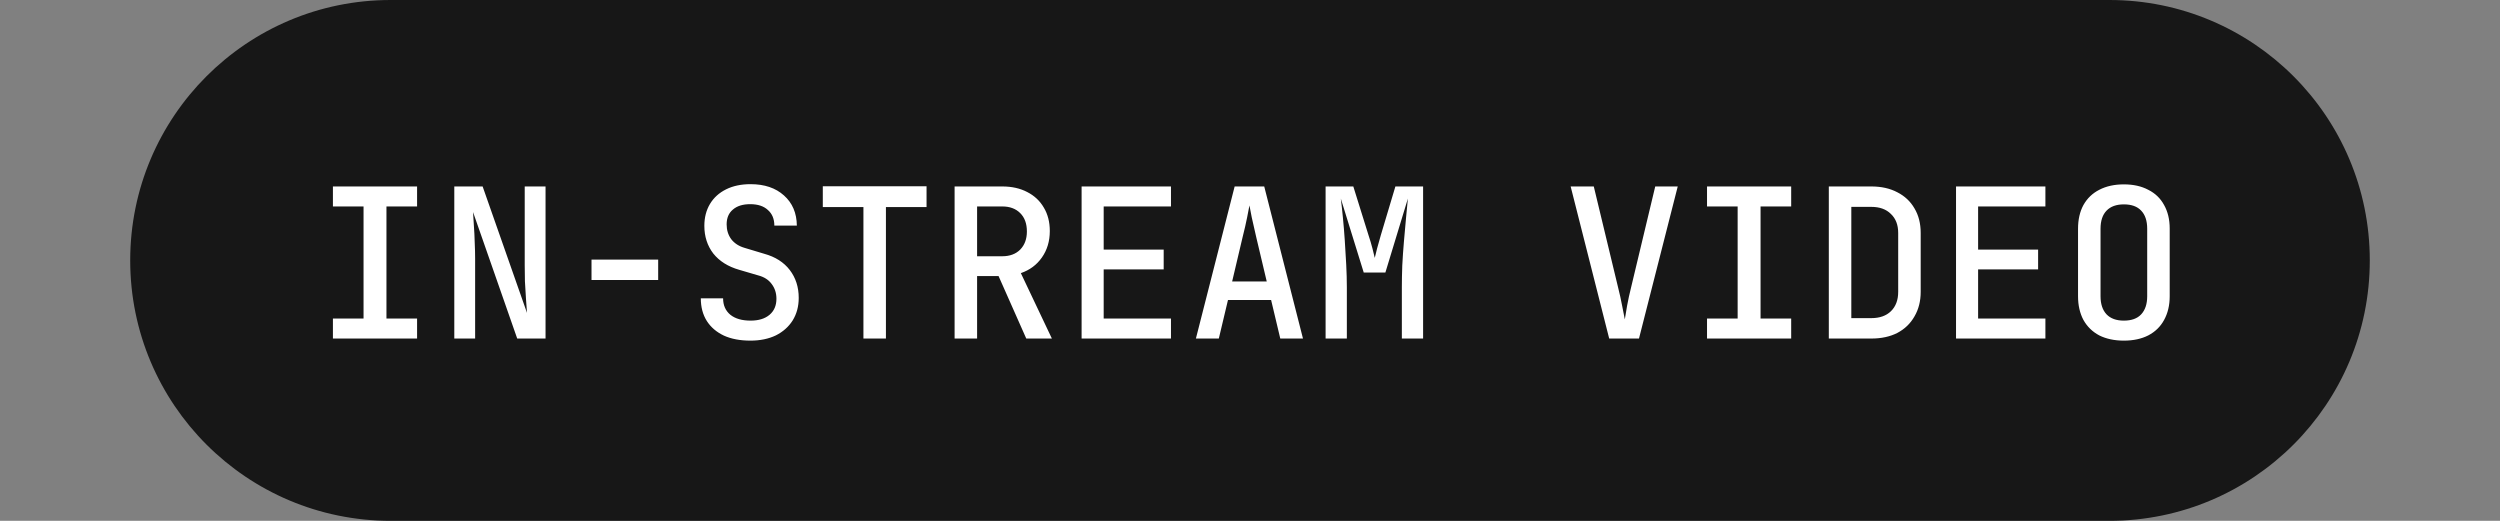 <?xml version="1.0" encoding="UTF-8"?> <svg xmlns="http://www.w3.org/2000/svg" width="192" height="40" viewBox="0 0 192 40" fill="none"><rect x="0" y="0" width="192" height="40" fill="#808080" stroke="none"/><path d="M162 0H30C18.954 0 10 8.954 10 20C10 31.046 18.954 40 30 40H162C173.046 40 182 31.046 182 20C182 8.954 173.046 0 162 0Z" fill="#171717"></path><path d="M25.568 26V24.464H27.92V15.856H25.568V14.32H32.032V15.856H29.68V24.464H32.032V26H25.568ZM34.89 26V14.32H37.066L40.474 24.032C40.453 23.722 40.426 23.354 40.394 22.928C40.362 22.501 40.336 22.058 40.314 21.6C40.303 21.141 40.298 20.725 40.298 20.352V14.32H41.898V26H39.722L36.33 16.288C36.352 16.565 36.373 16.912 36.394 17.328C36.426 17.744 36.447 18.176 36.458 18.624C36.48 19.072 36.49 19.488 36.49 19.872V26H34.89ZM45.428 21.504V19.936H50.548V21.504H45.428ZM57.63 26.16C56.84 26.16 56.163 26.032 55.598 25.776C55.032 25.509 54.595 25.136 54.286 24.656C53.976 24.165 53.822 23.584 53.822 22.912H55.534C55.534 23.445 55.72 23.866 56.094 24.176C56.467 24.474 56.984 24.624 57.646 24.624C58.264 24.624 58.75 24.474 59.102 24.176C59.454 23.877 59.63 23.466 59.63 22.944C59.63 22.506 59.507 22.128 59.262 21.808C59.027 21.488 58.686 21.269 58.238 21.152L56.766 20.72C55.912 20.474 55.251 20.058 54.782 19.472C54.323 18.874 54.094 18.165 54.094 17.344C54.094 16.704 54.238 16.144 54.526 15.664C54.814 15.184 55.224 14.81 55.758 14.544C56.291 14.277 56.92 14.144 57.646 14.144C58.712 14.144 59.566 14.432 60.206 15.008C60.856 15.584 61.187 16.357 61.198 17.328H59.47C59.47 16.816 59.304 16.416 58.974 16.128C58.654 15.829 58.2 15.68 57.614 15.68C57.048 15.68 56.606 15.818 56.286 16.096C55.966 16.362 55.806 16.741 55.806 17.232C55.806 17.669 55.923 18.048 56.158 18.368C56.403 18.688 56.75 18.912 57.198 19.04L58.686 19.488C59.539 19.722 60.195 20.138 60.654 20.736C61.112 21.333 61.342 22.048 61.342 22.88C61.342 23.53 61.187 24.106 60.878 24.608C60.568 25.098 60.136 25.482 59.582 25.76C59.027 26.026 58.376 26.16 57.63 26.16ZM66.311 26V15.904H63.191V14.304H71.159V15.904H68.039V26H66.311ZM73.313 26V14.32H76.977C77.713 14.32 78.353 14.464 78.897 14.752C79.441 15.029 79.862 15.424 80.161 15.936C80.471 16.448 80.625 17.05 80.625 17.744C80.625 18.522 80.422 19.2 80.017 19.776C79.623 20.341 79.084 20.741 78.401 20.976L80.785 26H78.817L76.689 21.2H75.041V26H73.313ZM75.041 19.68H76.977C77.553 19.68 78.012 19.509 78.353 19.168C78.695 18.816 78.865 18.352 78.865 17.776C78.865 17.178 78.695 16.709 78.353 16.368C78.012 16.026 77.553 15.856 76.977 15.856H75.041V19.68ZM83.067 26V14.32H89.931V15.856H84.763V19.168H89.371V20.688H84.763V24.464H89.931V26H83.067ZM91.845 26L94.821 14.32H97.093L100.069 26H98.325L97.621 23.04H94.309L93.605 26H91.845ZM94.629 21.616H97.285L96.485 18.24C96.346 17.642 96.229 17.125 96.133 16.688C96.047 16.24 95.989 15.936 95.957 15.776C95.925 15.936 95.866 16.24 95.781 16.688C95.695 17.125 95.578 17.637 95.429 18.224L94.629 21.616ZM101.806 26V14.32H103.934L105.102 18.064C105.22 18.416 105.321 18.757 105.406 19.088C105.492 19.408 105.55 19.648 105.582 19.808C105.625 19.648 105.684 19.408 105.758 19.088C105.844 18.757 105.94 18.416 106.046 18.064L107.166 14.32H109.294V26H107.662V22.064C107.662 21.562 107.673 21.008 107.694 20.4C107.726 19.781 107.769 19.162 107.822 18.544C107.876 17.914 107.929 17.317 107.982 16.752C108.036 16.176 108.084 15.674 108.126 15.248L106.398 20.928H104.734L102.974 15.248C103.028 15.664 103.081 16.149 103.134 16.704C103.188 17.248 103.236 17.829 103.278 18.448C103.321 19.066 103.358 19.69 103.39 20.32C103.422 20.938 103.438 21.52 103.438 22.064V26H101.806ZM123.586 26L120.626 14.32H122.402L124.274 22.096C124.391 22.554 124.492 23.013 124.578 23.472C124.674 23.92 124.743 24.272 124.786 24.528C124.828 24.272 124.887 23.92 124.962 23.472C125.047 23.013 125.148 22.549 125.266 22.08L127.122 14.32H128.85L125.874 26H123.586ZM131.099 26V24.464H133.451V15.856H131.099V14.32H137.563V15.856H135.211V24.464H137.563V26H131.099ZM140.453 26V14.32H143.717C144.485 14.32 145.152 14.469 145.717 14.768C146.282 15.056 146.72 15.466 147.029 16C147.349 16.533 147.509 17.162 147.509 17.888V22.416C147.509 23.13 147.349 23.76 147.029 24.304C146.72 24.848 146.282 25.269 145.717 25.568C145.152 25.856 144.485 26 143.717 26H140.453ZM142.181 24.432H143.717C144.357 24.432 144.858 24.256 145.221 23.904C145.594 23.541 145.781 23.045 145.781 22.416V17.888C145.781 17.269 145.594 16.784 145.221 16.432C144.858 16.069 144.357 15.888 143.717 15.888H142.181V24.432ZM150.223 26V14.32H157.087V15.856H151.919V19.168H156.527V20.688H151.919V24.464H157.087V26H150.223ZM163.113 26.16C162.387 26.16 161.758 26.026 161.225 25.76C160.702 25.482 160.297 25.088 160.009 24.576C159.731 24.053 159.593 23.445 159.593 22.752V17.568C159.593 16.864 159.731 16.256 160.009 15.744C160.297 15.232 160.702 14.842 161.225 14.576C161.758 14.298 162.387 14.16 163.113 14.16C163.838 14.16 164.462 14.298 164.985 14.576C165.518 14.842 165.923 15.232 166.201 15.744C166.489 16.256 166.633 16.858 166.633 17.552V22.752C166.633 23.445 166.489 24.053 166.201 24.576C165.923 25.088 165.518 25.482 164.985 25.76C164.462 26.026 163.838 26.16 163.113 26.16ZM163.113 24.624C163.699 24.624 164.142 24.464 164.441 24.144C164.75 23.813 164.905 23.349 164.905 22.752V17.568C164.905 16.96 164.75 16.496 164.441 16.176C164.142 15.856 163.699 15.696 163.113 15.696C162.537 15.696 162.094 15.856 161.785 16.176C161.475 16.496 161.321 16.96 161.321 17.568V22.752C161.321 23.349 161.475 23.813 161.785 24.144C162.094 24.464 162.537 24.624 163.113 24.624Z" fill="white"></path></svg> 